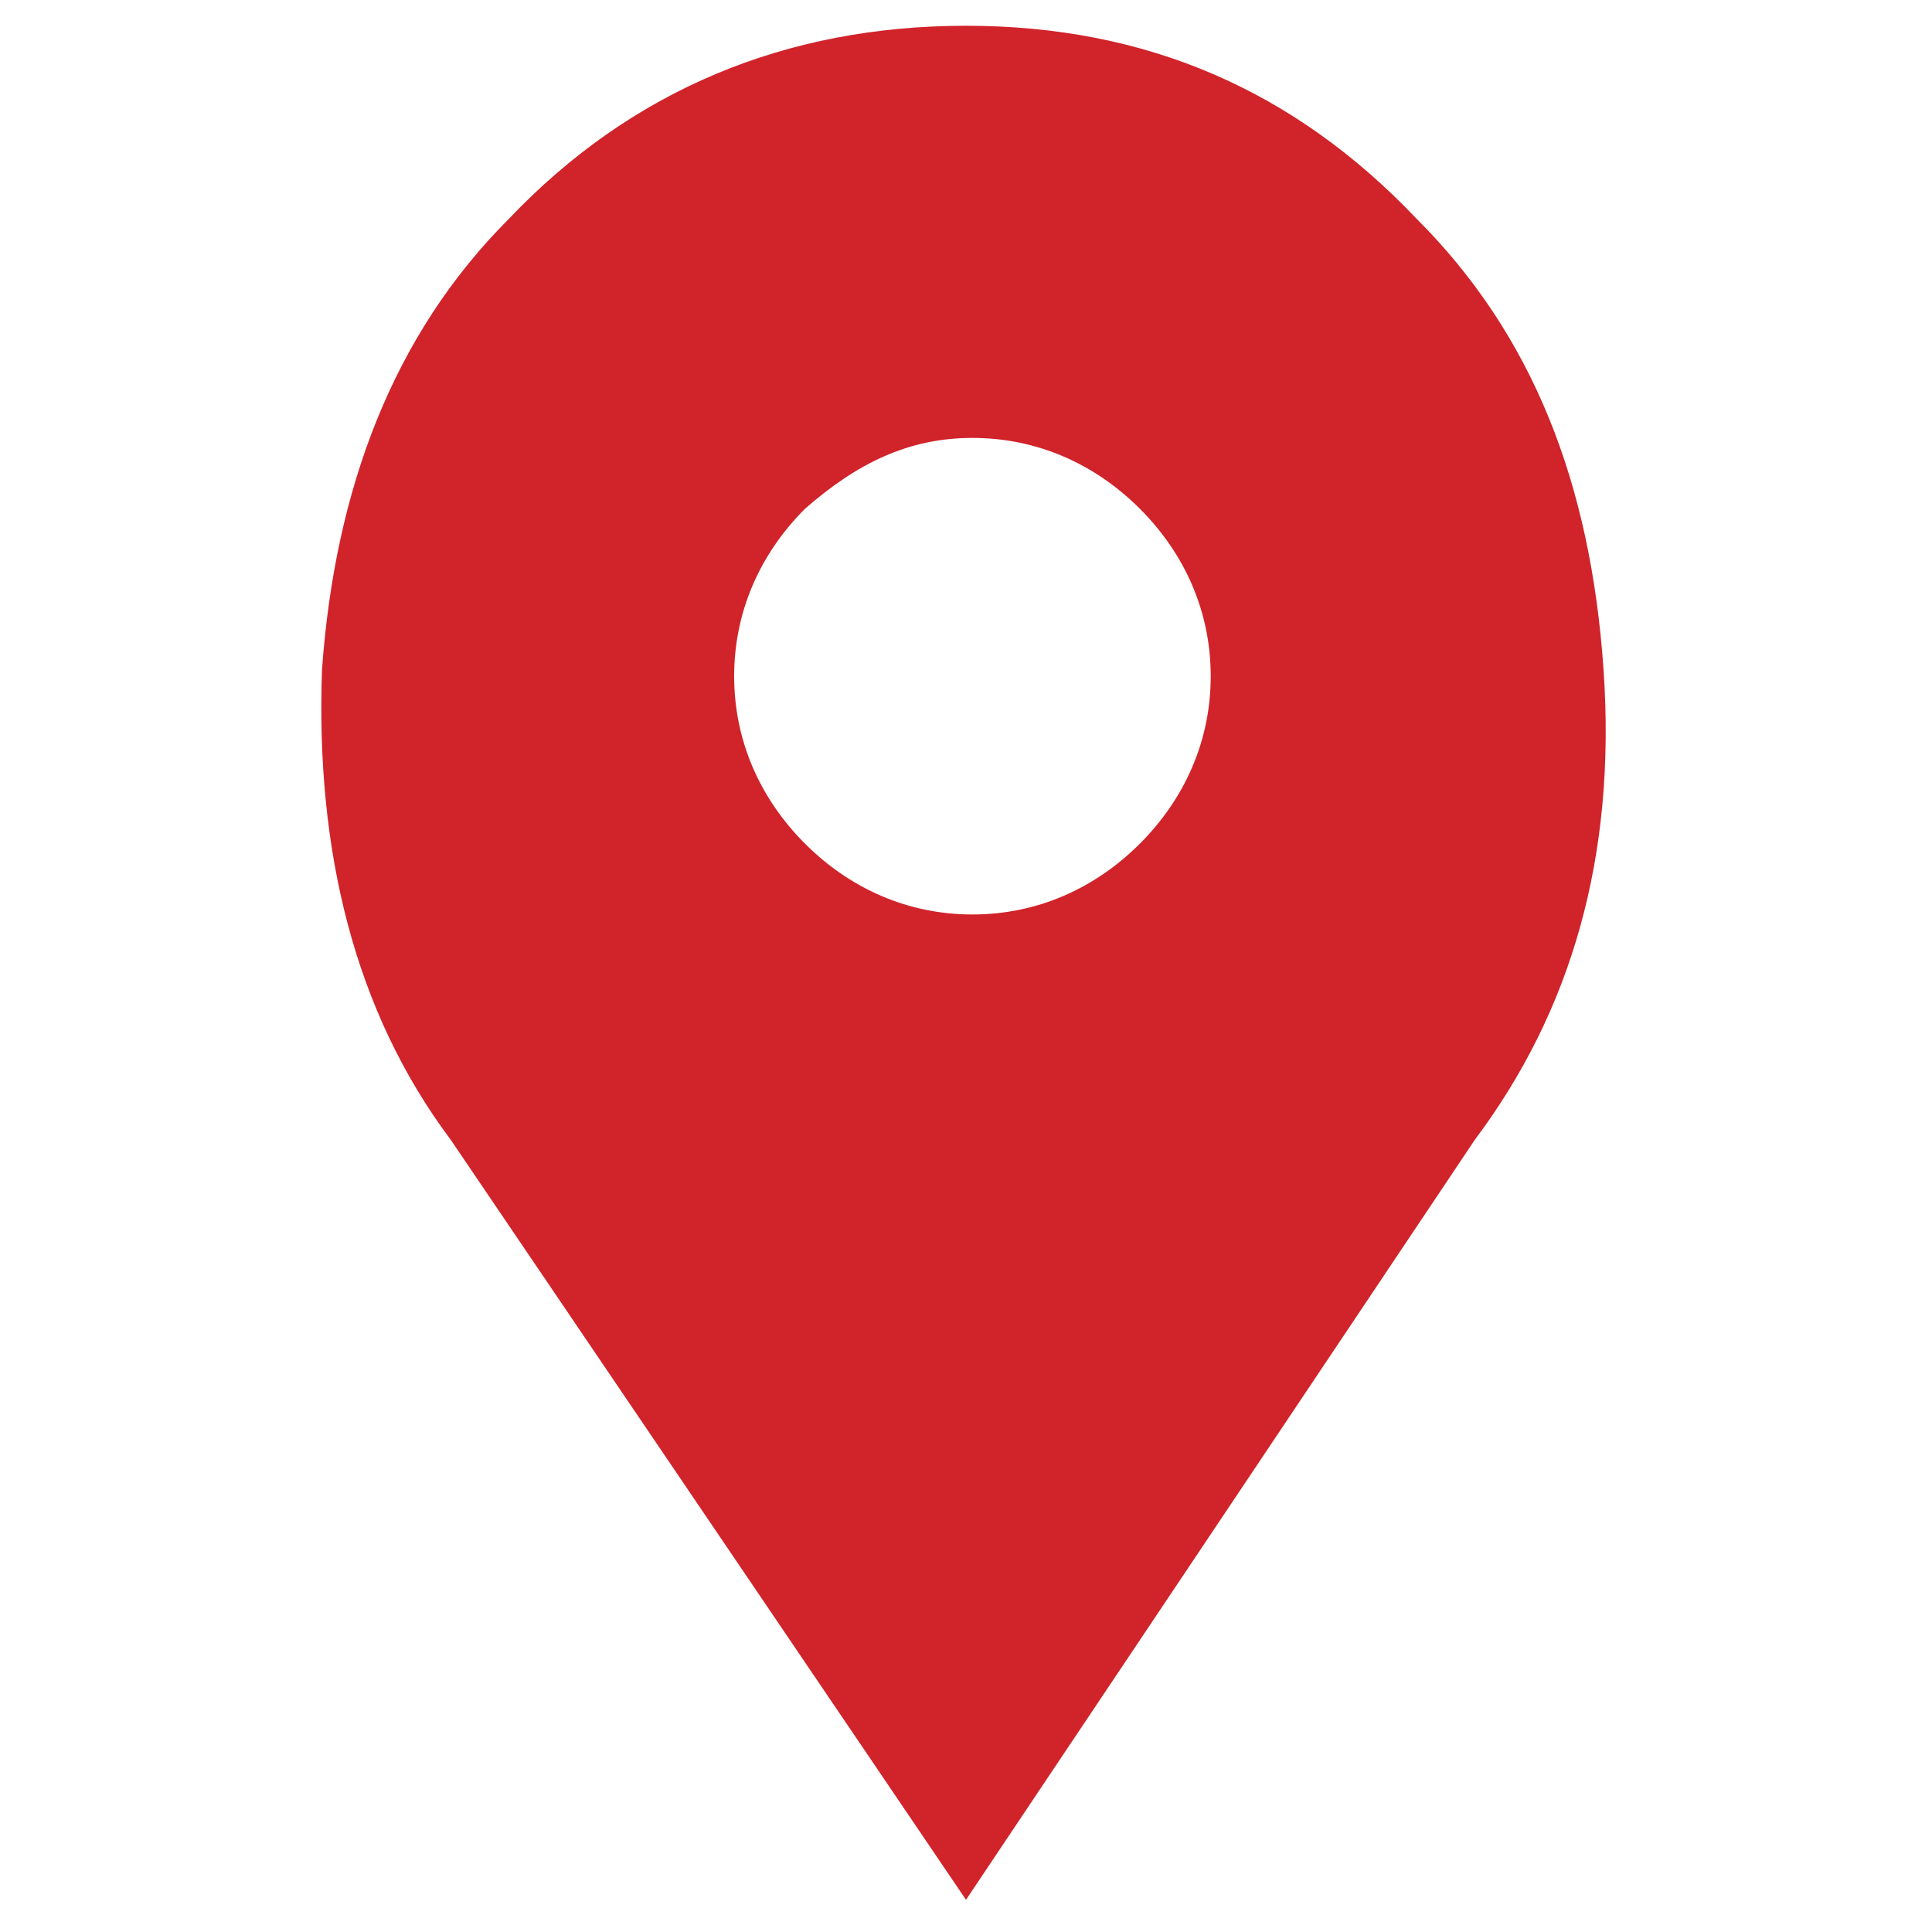 <?xml version="1.0" encoding="utf-8"?>
<!-- Generator: Adobe Illustrator 21.0.0, SVG Export Plug-In . SVG Version: 6.00 Build 0)  -->
<svg version="1.1" id="Vrstva_1" xmlns="http://www.w3.org/2000/svg" xmlns:xlink="http://www.w3.org/1999/xlink" x="0px" y="0px"
	 viewBox="0 0 30 30" style="enable-background:new 0 0 30 30;" xml:space="preserve">
<style type="text/css">
	.st0{fill:#D1232A;}
</style>
<path class="st0" d="M15,29.5L7,17.7c-1.5-2-2.1-4.5-2-7.3c0.2-2.8,1.1-5.2,2.9-7c1.9-2,4.3-3,7.1-3c2.8,0,5.1,1,7,3
	c1.8,1.8,2.7,4.1,2.9,7c0.2,2.9-0.5,5.3-2,7.3L15,29.5z M15.1,6.8c-1,0-1.8,0.4-2.6,1.1c-0.7,0.7-1.1,1.6-1.1,2.6
	c0,1,0.4,1.9,1.1,2.6c0.7,0.7,1.6,1.1,2.6,1.1c1,0,1.9-0.4,2.6-1.1c0.7-0.7,1.1-1.6,1.1-2.6c0-1-0.4-1.9-1.1-2.6
	C17,7.2,16.1,6.8,15.1,6.8z"/>
</svg>
